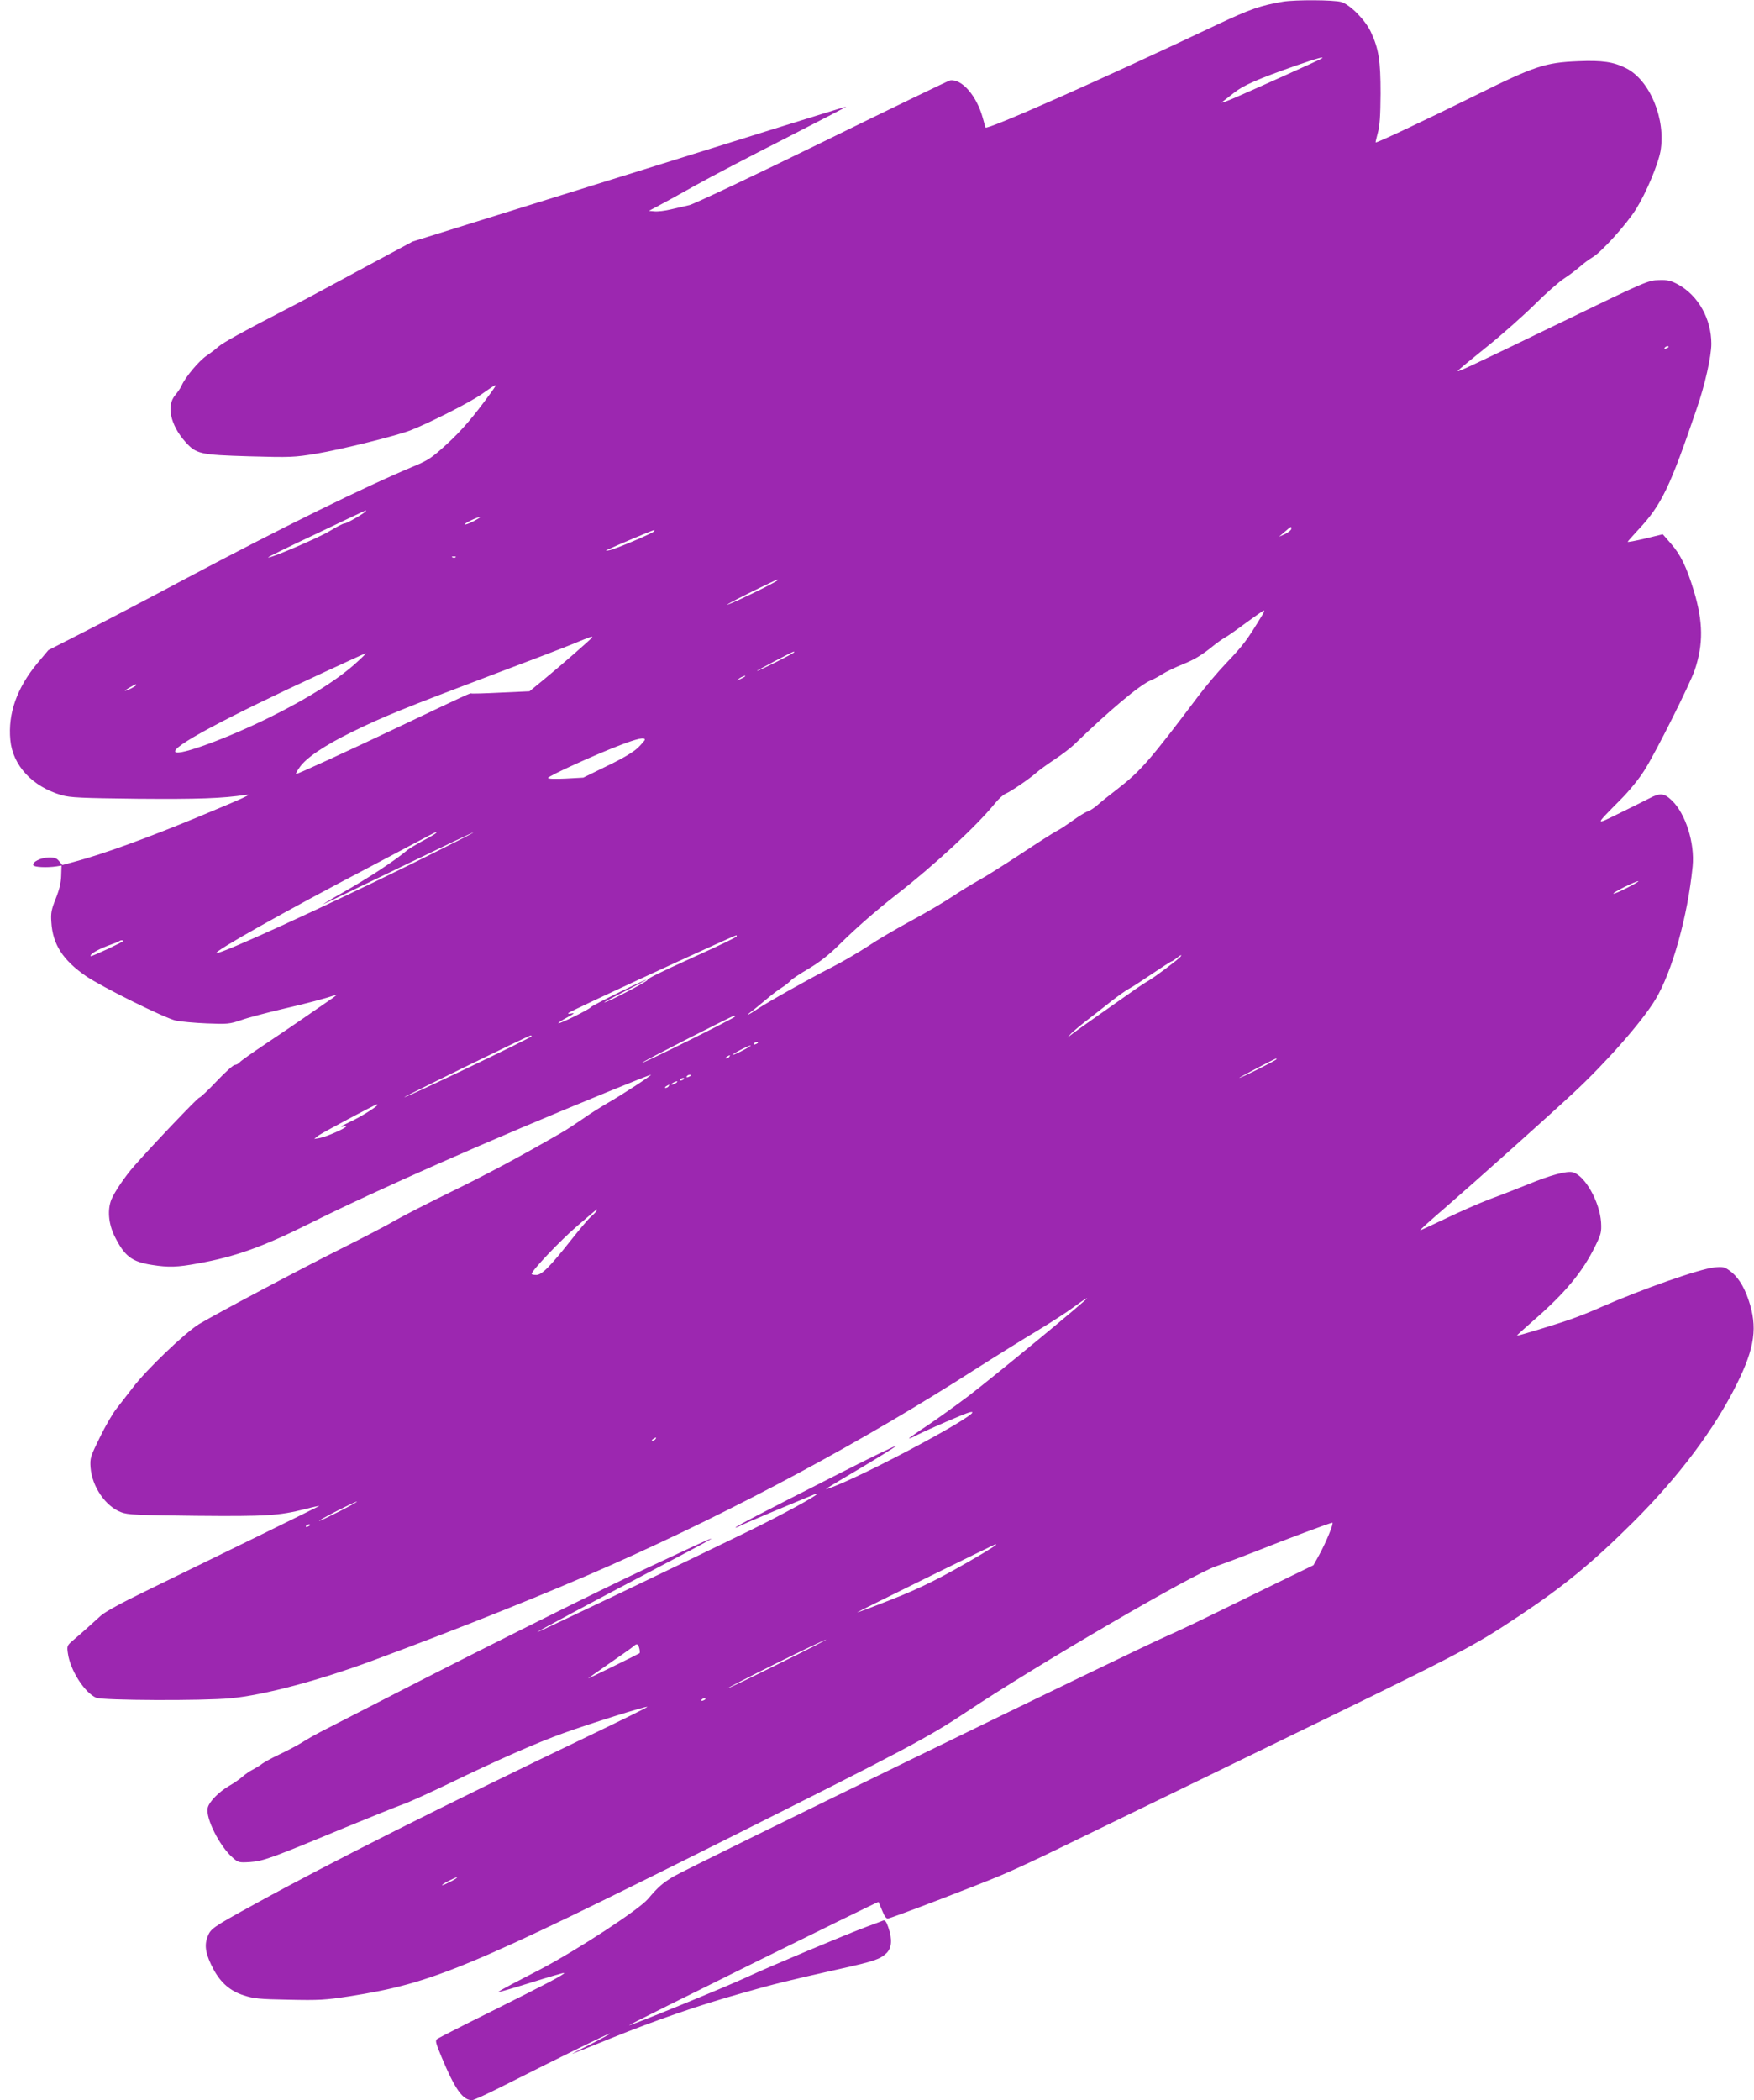 <?xml version="1.0" standalone="no"?>
<!DOCTYPE svg PUBLIC "-//W3C//DTD SVG 20010904//EN"
 "http://www.w3.org/TR/2001/REC-SVG-20010904/DTD/svg10.dtd">
<svg version="1.0" xmlns="http://www.w3.org/2000/svg"
 width="1069pt" height="1280pt" viewBox="0 0 1069 1280"
 preserveAspectRatio="xMidYMid meet">
<g transform="translate(0,1280) scale(0.1,-0.1)"
fill="#9c27b0" stroke="none">
<path d="M7820 12790 c-136 -23 -202 -46 -393 -136 -706 -335 -1416 -650
-1421 -631 -2 7 -9 32 -16 57 -37 136 -128 241 -200 230 -8 -1 -358 -170 -777
-376 -420 -206 -785 -378 -811 -384 -26 -6 -77 -18 -113 -26 -36 -9 -81 -14
-100 -12 l-34 3 60 32 c33 17 134 73 225 124 91 51 336 179 545 285 209 107
377 194 372 194 -4 0 -224 -68 -490 -151 -466 -146 -728 -227 -1697 -529
l-455 -142 -270 -145 c-148 -80 -304 -164 -345 -186 -41 -22 -124 -66 -185
-97 -229 -118 -359 -190 -384 -213 -14 -13 -47 -38 -72 -55 -46 -31 -131 -132
-152 -182 -6 -14 -24 -40 -39 -58 -55 -64 -29 -182 60 -283 68 -76 88 -81 392
-90 251 -7 273 -6 407 16 151 25 498 111 579 144 119 47 355 168 424 215 107
75 107 75 60 10 -110 -151 -175 -226 -268 -312 -89 -81 -112 -97 -196 -132
-302 -126 -808 -375 -1401 -690 -198 -106 -466 -246 -595 -312 l-235 -120 -68
-81 c-124 -150 -179 -306 -164 -466 14 -156 135 -286 313 -337 50 -15 120 -18
464 -22 368 -3 513 2 660 24 42 6 -9 -17 -300 -138 -302 -125 -571 -223 -743
-269 l-77 -21 -19 23 c-15 19 -28 24 -65 23 -48 -1 -100 -27 -93 -47 4 -12 83
-16 142 -7 l30 5 -2 -61 c-1 -43 -11 -85 -33 -140 -27 -68 -31 -88 -27 -144 8
-135 70 -231 210 -328 96 -66 481 -257 549 -272 29 -6 114 -14 188 -17 127 -5
139 -4 210 20 41 15 153 44 249 67 149 34 267 66 330 87 9 3 -11 -13 -44 -35
-33 -23 -103 -71 -155 -107 -52 -36 -158 -108 -236 -160 -78 -52 -147 -101
-154 -110 -7 -8 -20 -15 -29 -15 -9 0 -59 -45 -111 -100 -52 -55 -100 -100
-106 -100 -9 0 -279 -283 -397 -417 -56 -64 -118 -156 -138 -203 -25 -63 -18
-147 19 -223 61 -123 105 -157 229 -176 101 -16 154 -14 279 9 228 41 395 101
674 240 420 210 1107 513 1832 809 137 56 251 101 255 101 11 0 -180 -125
-272 -177 -44 -26 -109 -67 -145 -93 -36 -25 -96 -65 -135 -87 -255 -147 -446
-249 -667 -357 -139 -68 -291 -146 -338 -173 -47 -28 -197 -106 -335 -175
-263 -132 -741 -386 -861 -457 -84 -51 -325 -281 -407 -391 -32 -41 -75 -97
-97 -125 -22 -27 -68 -106 -101 -174 -58 -118 -61 -127 -57 -185 9 -116 91
-236 186 -272 41 -16 96 -18 456 -22 432 -4 505 1 666 41 49 13 88 21 86 19
-5 -4 -682 -336 -1036 -508 -171 -83 -268 -136 -296 -161 -46 -42 -112 -102
-169 -150 -36 -31 -38 -34 -31 -80 14 -102 102 -240 173 -270 40 -16 648 -19
818 -3 204 19 542 109 875 233 545 202 1063 410 1435 575 776 344 1549 760
2240 1204 116 74 280 176 365 227 85 51 188 118 228 148 41 30 75 53 77 51 6
-5 -566 -476 -720 -594 -77 -58 -191 -140 -252 -181 -62 -41 -113 -77 -113
-79 0 -3 21 6 48 20 75 38 295 133 322 139 138 32 -644 -390 -860 -464 -34
-12 -28 -8 200 127 107 64 202 123 210 131 8 9 -163 -74 -380 -185 -441 -224
-609 -311 -597 -312 4 0 21 7 36 15 16 8 109 48 207 89 99 41 196 82 217 90
20 9 37 15 37 12 0 -11 -213 -127 -415 -226 -376 -184 -1288 -620 -1291 -617
-3 2 316 173 766 410 414 218 402 215 -94 -18 -285 -133 -962 -471 -1496 -745
-201 -103 -408 -209 -460 -236 -52 -26 -120 -64 -149 -83 -30 -19 -92 -51
-136 -72 -45 -21 -92 -47 -106 -57 -13 -11 -40 -27 -59 -37 -19 -9 -48 -30
-65 -45 -16 -14 -52 -39 -79 -54 -63 -37 -122 -97 -130 -134 -14 -62 72 -233
152 -303 34 -30 38 -31 106 -27 81 6 124 21 581 211 166 68 325 132 354 142
30 10 151 65 270 122 299 145 541 252 706 311 158 57 505 166 511 160 2 -2
-155 -80 -349 -173 -892 -428 -1590 -779 -2042 -1028 -264 -145 -271 -150
-291 -203 -20 -53 -10 -107 38 -197 44 -81 101 -131 185 -158 59 -19 96 -23
273 -26 185 -4 221 -2 371 21 508 80 722 170 2304 961 1076 539 1228 620 1457
773 422 282 1380 841 1523 888 44 15 148 54 230 86 190 76 463 178 475 178 11
0 -37 -118 -81 -198 l-34 -61 -220 -107 c-121 -59 -303 -148 -405 -198 -102
-50 -221 -106 -265 -125 -185 -80 -2912 -1409 -3012 -1468 -67 -41 -91 -62
-154 -136 -55 -65 -428 -309 -654 -428 -55 -29 -134 -70 -175 -91 -41 -22 -79
-43 -83 -48 -5 -4 83 21 194 56 112 35 204 62 207 60 6 -7 -105 -65 -439 -232
-174 -86 -324 -163 -333 -169 -15 -11 -12 -21 25 -111 82 -197 130 -265 187
-263 9 0 95 39 189 87 367 185 646 322 650 319 2 -2 -52 -32 -119 -66 -68 -34
-116 -59 -108 -57 8 3 114 45 236 95 272 110 541 203 796 274 196 56 268 74
598 148 206 46 243 58 283 96 32 32 36 83 11 157 -13 37 -20 46 -33 41 -9 -4
-52 -20 -96 -36 -124 -46 -596 -244 -735 -309 -133 -62 -731 -306 -715 -292
16 13 1516 755 1519 751 1 -2 12 -26 23 -54 13 -33 25 -49 35 -47 27 4 560
208 693 265 72 30 231 104 355 165 124 60 630 306 1125 547 1346 654 1375 669
1675 868 271 180 450 328 695 572 278 277 495 567 630 840 111 223 128 348 71
515 -29 85 -68 144 -117 178 -29 21 -42 23 -90 18 -91 -9 -441 -132 -696 -244
-50 -23 -131 -55 -180 -72 -81 -29 -315 -100 -328 -100 -3 0 41 40 97 89 194
168 302 297 380 456 36 73 39 86 36 145 -8 126 -99 287 -173 306 -37 9 -137
-18 -268 -72 -62 -25 -166 -66 -232 -90 -66 -25 -189 -79 -274 -120 -85 -41
-155 -73 -156 -72 -2 2 67 64 153 138 189 164 625 554 781 699 201 187 420
436 501 571 101 168 196 506 226 810 14 142 -43 322 -127 402 -47 45 -71 47
-136 13 -27 -14 -109 -55 -183 -91 -153 -75 -153 -79 6 82 54 54 114 128 147
181 69 108 277 525 306 610 53 158 51 293 -5 480 -45 148 -81 223 -142 292
l-48 55 -107 -26 c-59 -14 -107 -23 -107 -20 0 2 30 36 67 76 139 149 190 254
353 733 51 146 90 321 90 398 0 151 -79 293 -202 361 -45 24 -63 29 -118 27
-63 -1 -78 -7 -565 -243 -598 -290 -668 -322 -660 -310 3 6 83 71 176 146 94
75 225 192 293 259 67 67 148 138 179 158 31 20 73 52 95 71 21 19 56 45 78
58 54 31 208 202 266 295 61 98 133 270 148 351 34 194 -64 433 -209 506 -77
39 -145 49 -292 43 -201 -8 -265 -29 -624 -207 -295 -146 -606 -293 -611 -288
-1 2 5 28 13 58 12 41 16 103 17 240 0 202 -11 272 -60 377 -35 73 -126 165
-180 181 -45 13 -279 14 -354 2z m230 -349 c-18 -11 -369 -169 -520 -235 -58
-25 -95 -38 -82 -28 12 9 46 35 75 58 55 44 147 84 372 163 135 47 190 62 155
42z m2120 -1755 c0 -2 -7 -7 -16 -10 -8 -3 -12 -2 -9 4 6 10 25 14 25 6z
m-7940 -1000 c0 -9 -115 -76 -130 -76 -9 0 -49 -21 -90 -46 -67 -41 -367 -170
-376 -161 -2 2 130 67 294 144 342 163 302 144 302 139z m657 -62 c-27 -14
-51 -23 -54 -20 -6 6 74 44 92 45 6 0 -12 -11 -38 -25z m4983 -47 c0 -7 -17
-21 -37 -31 l-38 -17 35 30 c41 35 40 35 40 18z m-3885 -16 c-14 -14 -234
-107 -270 -114 -27 -6 -28 -5 -8 5 39 19 268 116 278 117 5 1 5 -2 0 -8z
m-1208 -157 c-3 -3 -12 -4 -19 -1 -8 3 -5 6 6 6 11 1 17 -2 13 -5z m1963 -139
c0 -6 -132 -73 -240 -122 -123 -56 -68 -23 88 54 170 82 152 74 152 68z m2957
-207 c-99 -163 -115 -185 -227 -303 -47 -49 -121 -137 -165 -195 -296 -393
-353 -459 -494 -568 -47 -36 -102 -80 -122 -98 -20 -18 -47 -35 -60 -39 -13
-4 -54 -29 -90 -55 -36 -26 -81 -56 -100 -65 -19 -10 -117 -72 -219 -140 -102
-67 -216 -139 -255 -160 -38 -21 -110 -65 -158 -97 -49 -33 -161 -99 -250
-147 -89 -48 -210 -119 -268 -158 -58 -38 -157 -96 -220 -128 -125 -63 -390
-212 -454 -255 -55 -37 -76 -46 -40 -18 17 12 57 46 91 74 33 28 78 63 100 76
22 14 45 33 53 42 7 9 57 42 110 73 67 40 123 84 186 146 99 98 216 201 341
299 241 187 496 424 608 562 21 26 50 53 65 59 33 14 147 92 186 127 17 15 66
51 110 80 44 29 98 70 120 91 216 209 401 365 469 393 18 7 51 25 74 40 23 14
77 40 119 57 73 29 121 58 196 120 18 14 46 34 62 43 17 9 75 50 130 91 55 40
103 74 108 74 4 1 1 -9 -6 -21z m-4087 -141 c0 -6 -201 -181 -294 -257 l-89
-73 -176 -8 c-96 -5 -176 -7 -179 -5 -4 4 -32 -9 -442 -204 -303 -144 -622
-291 -626 -287 -2 2 7 19 21 39 40 59 151 134 320 217 189 93 325 148 860 350
220 83 443 168 495 190 94 39 110 44 110 38z m1230 -92 c0 -6 -217 -115 -227
-114 -6 0 214 116 225 118 1 1 2 -1 2 -4z m-2665 -61 c-111 -102 -292 -217
-530 -335 -254 -126 -552 -236 -576 -212 -29 29 294 203 891 479 146 68 267
123 270 123 3 0 -22 -25 -55 -55z m2364 -88 c-2 -2 -15 -9 -29 -15 -24 -11
-24 -11 -6 3 16 13 49 24 35 12z m-3709 -51 c0 -6 -56 -35 -67 -35 -4 1 8 9
27 20 39 22 40 22 40 15z m3100 -333 c0 -4 -19 -26 -42 -49 -29 -27 -92 -65
-188 -111 l-145 -71 -107 -6 c-63 -3 -108 -2 -108 4 0 11 294 145 440 200 101
39 150 50 150 33z m-1275 -571 c-6 -5 -41 -26 -80 -46 -38 -21 -79 -45 -90
-54 -78 -66 -238 -171 -400 -263 -66 -37 -117 -68 -114 -68 3 0 210 99 459
220 249 121 454 219 456 217 2 -2 -168 -88 -378 -192 -561 -276 -1164 -551
-1188 -543 -22 7 426 259 925 520 132 70 278 147 325 172 87 47 101 53 85 37z
m7261 -332 c-43 -22 -80 -38 -83 -35 -6 6 135 76 152 76 5 -1 -25 -19 -69 -41z
m-5426 -295 c0 -5 -86 -47 -265 -128 -210 -95 -283 -132 -279 -138 5 -7 -248
-139 -263 -137 -5 0 53 31 127 69 74 38 132 69 129 69 -12 1 -332 -157 -338
-167 -8 -13 -192 -104 -198 -98 -3 2 21 18 53 35 41 22 50 29 29 25 -19 -4
-26 -3 -20 3 13 13 1007 472 1023 473 1 0 2 -3 2 -6z m-3740 -29 c0 -6 -192
-96 -197 -92 -9 10 42 40 103 63 37 13 70 26 72 29 7 6 22 6 22 0z m6446 -94
c-9 -14 -154 -123 -195 -147 -20 -11 -71 -45 -113 -75 -42 -30 -130 -91 -195
-137 -65 -45 -134 -95 -153 -109 l-35 -27 25 27 c14 14 59 52 101 84 41 32
106 82 143 112 37 29 85 63 106 75 22 11 87 54 146 94 58 39 109 72 112 72 4
0 18 9 32 20 28 22 34 24 26 11z m-2716 -366 c0 -8 -562 -287 -567 -282 -4 4
551 287 562 287 3 0 5 -2 5 -5z m-1240 -120 c0 -9 -771 -378 -776 -372 -4 3
756 375 769 376 4 1 7 -1 7 -4z m1380 -39 c0 -2 -7 -7 -16 -10 -8 -3 -12 -2
-9 4 6 10 25 14 25 6z m-90 -46 c-30 -16 -59 -29 -65 -29 -5 0 15 13 45 29 30
16 60 29 65 29 6 0 -15 -13 -45 -29z m-85 -40 c-3 -5 -12 -10 -18 -10 -7 0 -6
4 3 10 19 12 23 12 15 0z m3335 -15 c0 -6 -217 -115 -227 -114 -6 0 214 116
225 118 1 1 2 -1 2 -4z m-3570 -99 c0 -2 -7 -7 -16 -10 -8 -3 -12 -2 -9 4 6
10 25 14 25 6z m-40 -20 c0 -2 -7 -7 -16 -10 -8 -3 -12 -2 -9 4 6 10 25 14 25
6z m-50 -26 c-8 -5 -19 -10 -25 -10 -5 0 -3 5 5 10 8 5 20 10 25 10 6 0 3 -5
-5 -10z m-45 -20 c-3 -5 -12 -10 -18 -10 -7 0 -6 4 3 10 19 12 23 12 15 0z
m-1775 -114 c0 -9 -107 -76 -163 -101 -31 -15 -57 -28 -57 -30 0 -3 7 -2 15 1
8 4 15 3 15 0 0 -11 -121 -64 -160 -71 l-35 -6 25 20 c19 15 345 189 358 191
1 0 2 -2 2 -4z m1334 -648 c-5 -7 -19 -22 -32 -32 -13 -11 -67 -74 -119 -140
-132 -167 -181 -216 -215 -216 -15 0 -28 3 -28 6 0 20 174 203 275 290 66 57
121 104 123 104 2 0 0 -6 -4 -12z m361 -1388 c-3 -5 -12 -10 -18 -10 -7 0 -6
4 3 10 19 12 23 12 15 0z m-1925 -440 c-63 -32 -119 -59 -125 -59 -5 0 42 27
105 59 63 32 120 59 125 59 6 0 -42 -27 -105 -59z m-180 -84 c0 -2 -7 -7 -16
-10 -8 -3 -12 -2 -9 4 6 10 25 14 25 6z m4180 -121 c0 -2 -37 -26 -82 -53
-242 -143 -371 -208 -560 -282 -111 -44 -203 -78 -205 -77 -2 2 831 412 845
416 1 1 2 -1 2 -4z m-1325 -725 c-165 -82 -304 -149 -310 -149 -5 0 125 67
290 149 165 82 305 148 310 148 6 0 -125 -67 -290 -148z m-849 95 c4 -14 4
-28 2 -30 -4 -4 -291 -145 -313 -154 -5 -2 51 38 125 89 74 51 142 99 150 106
21 20 29 17 36 -11z m404 -309 c0 -2 -7 -7 -16 -10 -8 -3 -12 -2 -9 4 6 10 25
14 25 6z m-1550 -1111 c-25 -13 -49 -24 -55 -24 -5 0 10 11 35 24 25 13 50 24
55 24 6 0 -10 -11 -35 -24z"/>
</g>
</svg>
